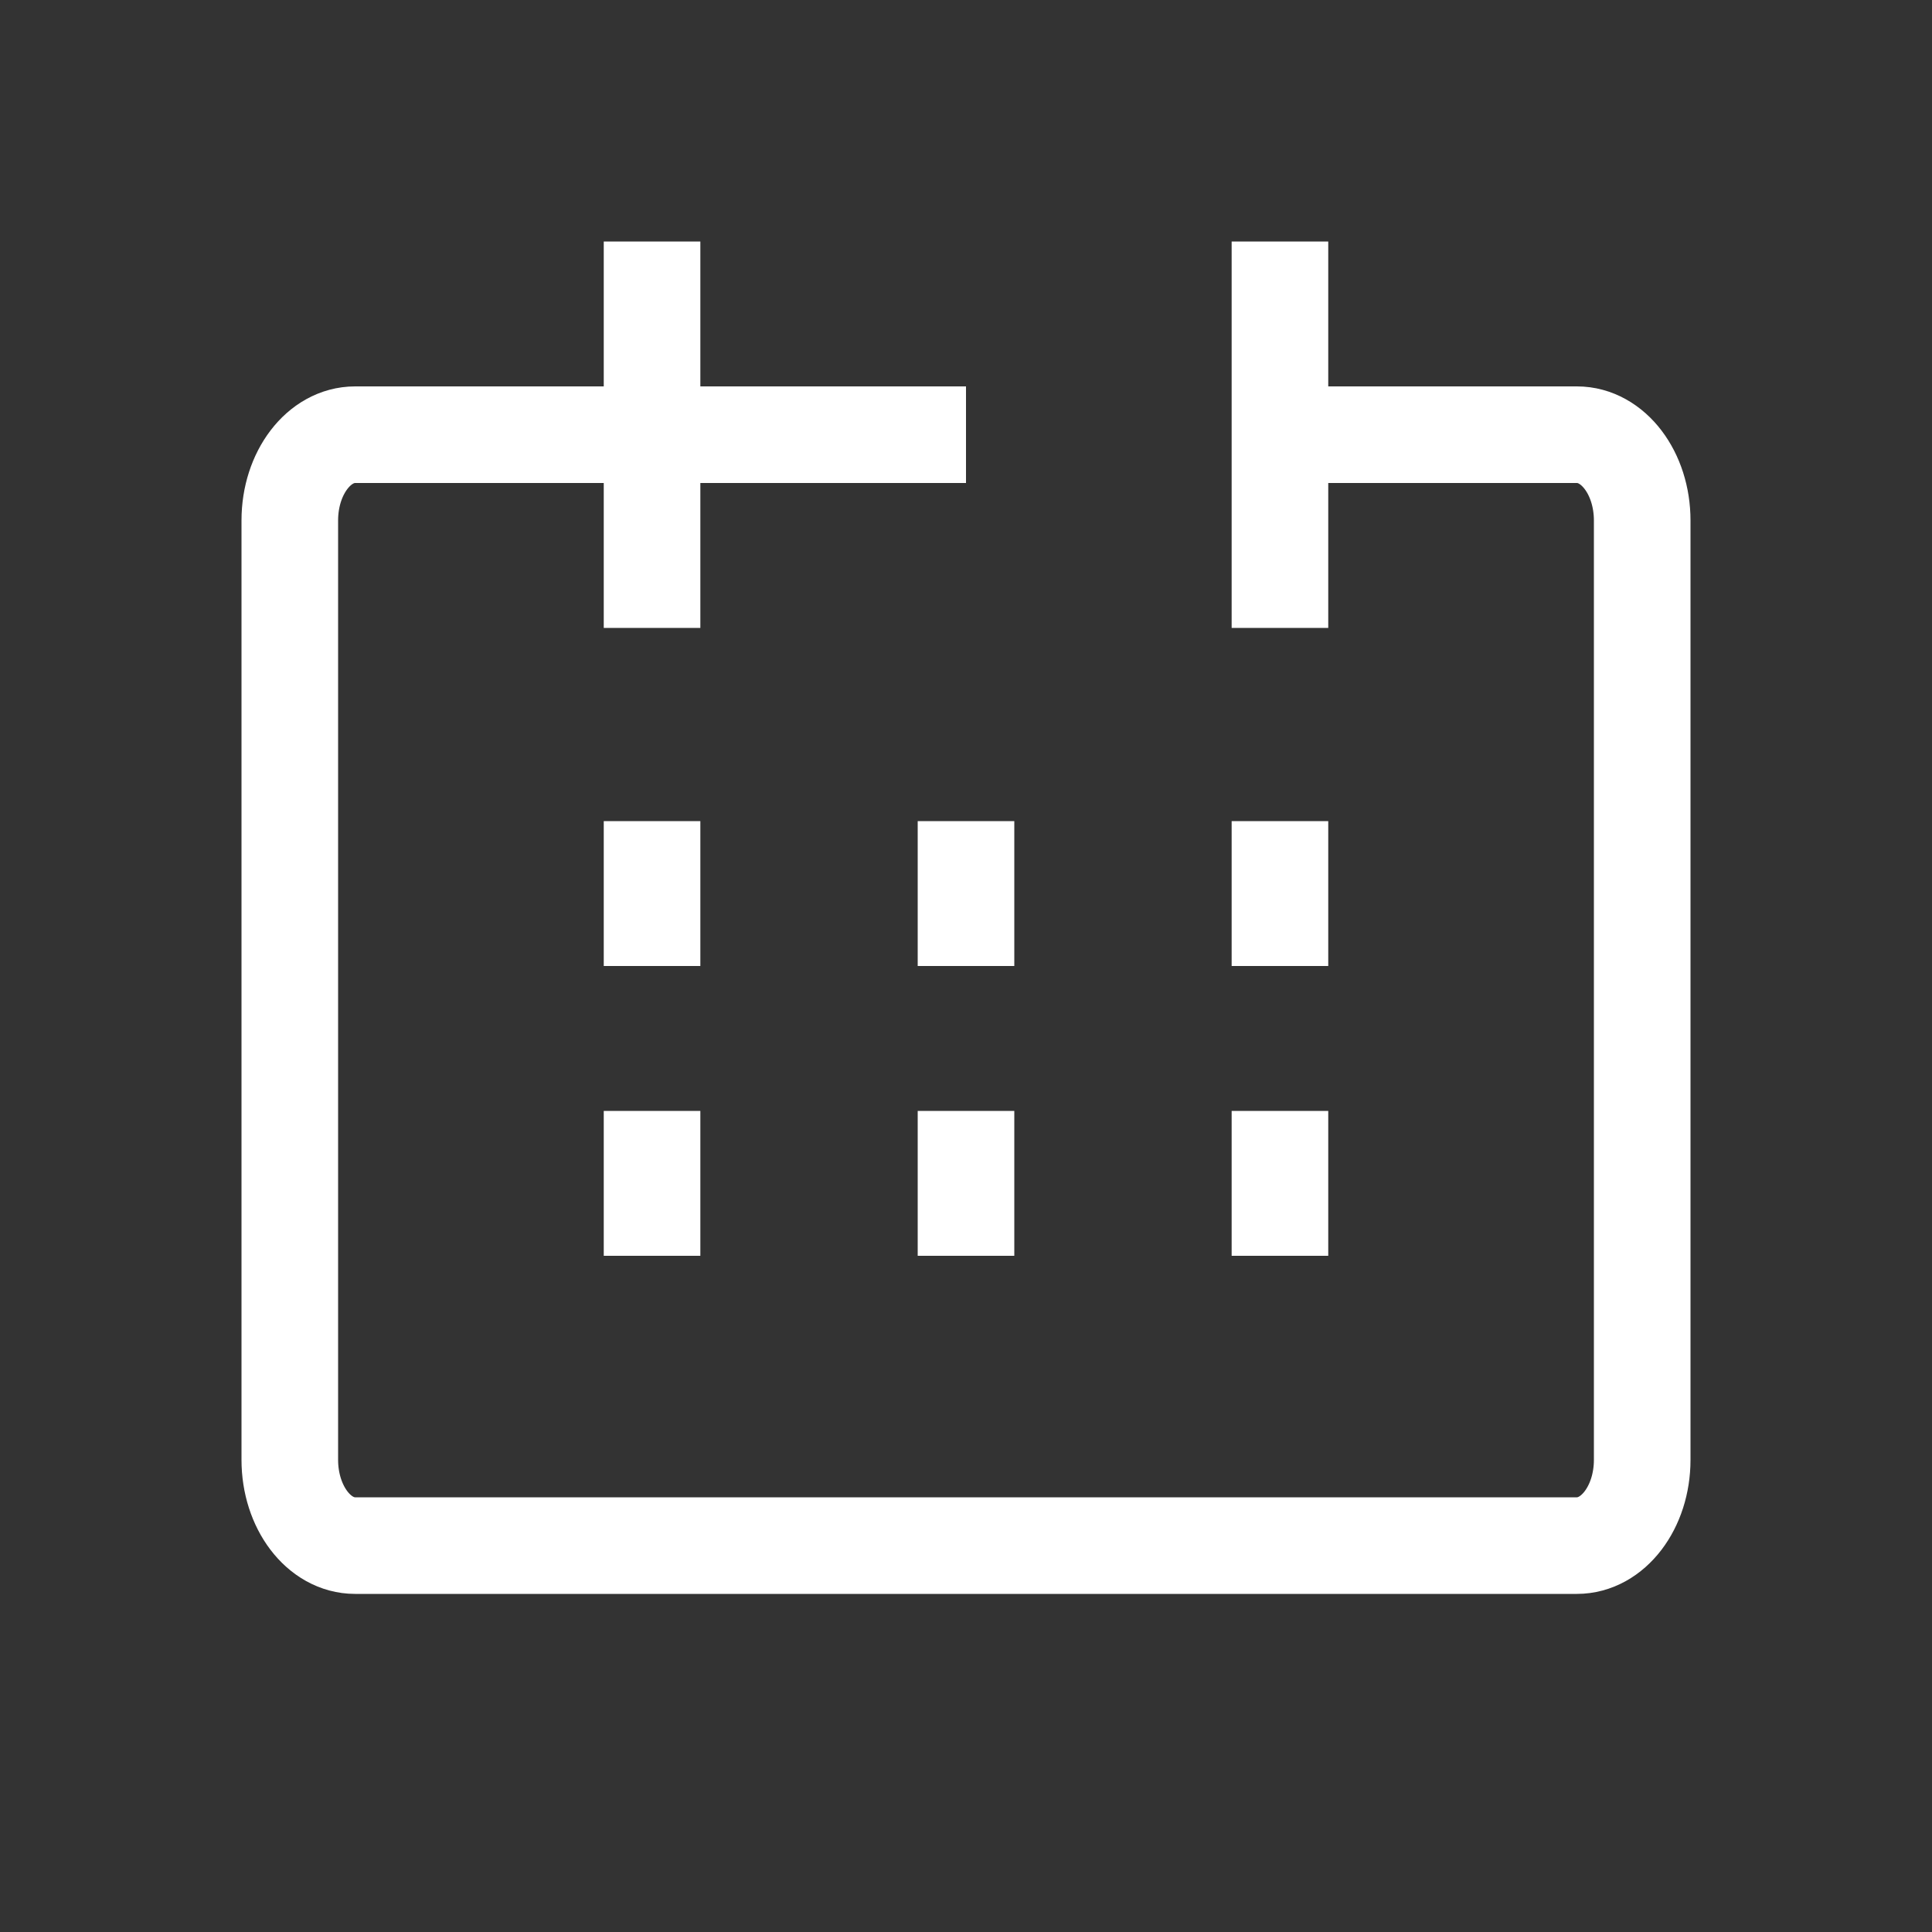 <svg width="80" height="80" viewBox="0 0 80 80" fill="none" xmlns="http://www.w3.org/2000/svg">
<rect x="0" y="0" width="80" height="80" fill="#333333" stroke="none"/>
<path d="M40 18H14.703C13.213 18 12 19.581 12 21.552V60.448C12 62.406 13.203 64 14.703 64H65.297C66.787 64 68 62.419 68 60.448V21.552C68 19.594 66.797 18 65.297 18H52.649M27 26V10M27 40V34M27 52V46M40 40V34M40 52V46M53 26V10M53 40V34M53 52V46" stroke="white" stroke-width="4" stroke-miterlimit="10"/>
</svg>
